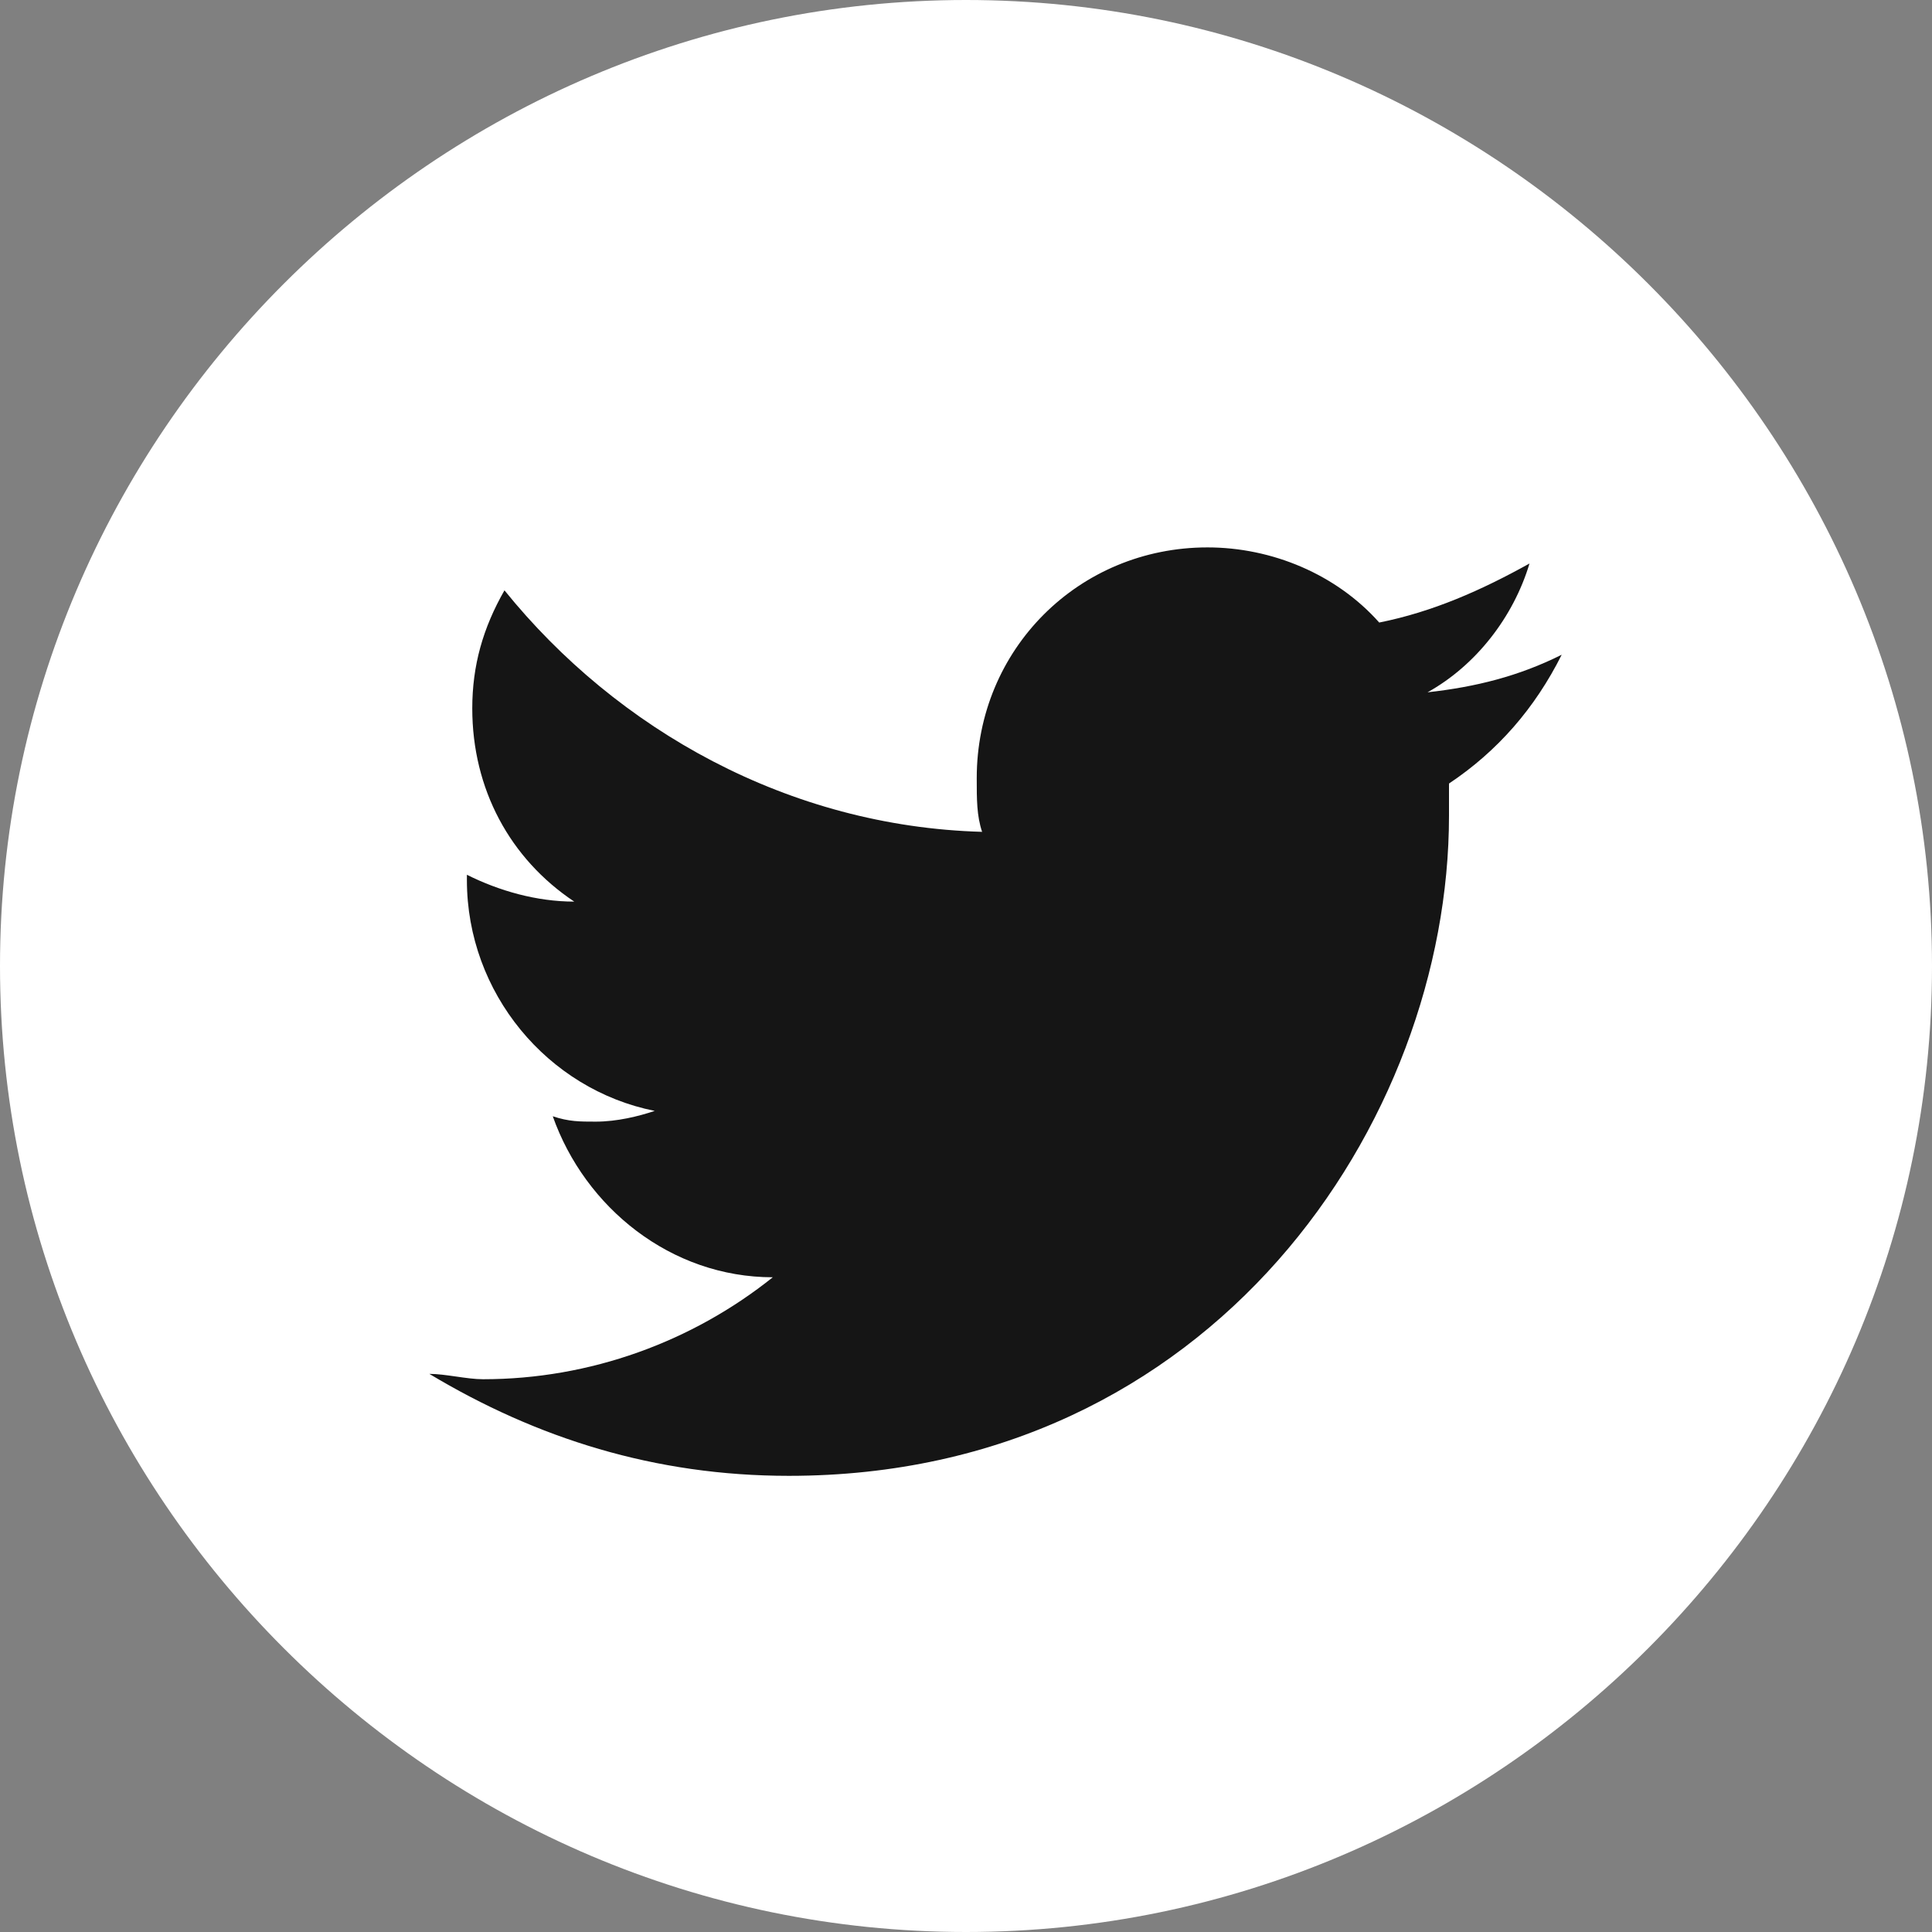 <?xml version="1.0" encoding="utf-8"?>
<!-- Generator: Adobe Illustrator 24.3.0, SVG Export Plug-In . SVG Version: 6.00 Build 0)  -->
<svg version="1.1" id="レイヤー_1" xmlns="http://www.w3.org/2000/svg" xmlns:xlink="http://www.w3.org/1999/xlink" x="0px"
	 y="0px" viewBox="0 0 36 36" style="enable-background:new 0 0 36 36;" xml:space="preserve">
<rect x="0" y="0" width="36" height="36" fill="#808080" stroke="none"/>
<style type="text/css">
	.st0{fill:#151515;}
	.st1{fill:#FFFFFF;}
</style>
<g>
	<circle class="st0" cx="18" cy="18" r="17.9"/>
	<g>
		<path class="st1" d="M18,0C8.1,0,0,8.1,0,18s8.1,18,18,18s18-8.1,18-18S27.9,0,18,0z M27,14.6c0,0.2,0,0.4,0,0.6
			c0,5.7-4.4,12.3-12.3,12.3c-2.5,0-4.7-0.7-6.7-1.9c0.3,0,0.7,0.1,1,0.1c2,0,3.9-0.7,5.4-1.9c-1.9,0-3.5-1.3-4.1-3
			c0.3,0.1,0.5,0.1,0.8,0.1c0.4,0,0.8-0.1,1.1-0.2c-2-0.4-3.5-2.2-3.5-4.3c0,0,0,0,0-0.1c0.6,0.3,1.3,0.5,2,0.5
			c-1.2-0.8-1.9-2.1-1.9-3.6c0-0.8,0.2-1.5,0.6-2.2c2.1,2.6,5.3,4.4,8.9,4.5c-0.1-0.3-0.1-0.6-0.1-1c0-2.4,1.9-4.3,4.3-4.3
			c1.2,0,2.4,0.5,3.2,1.4c1-0.2,1.9-0.6,2.8-1.1c-0.3,1-1,1.9-1.9,2.4c0.9-0.1,1.7-0.3,2.5-0.7C28.6,13.2,27.9,14,27,14.6z"/>
	</g>
</g>
</svg>
